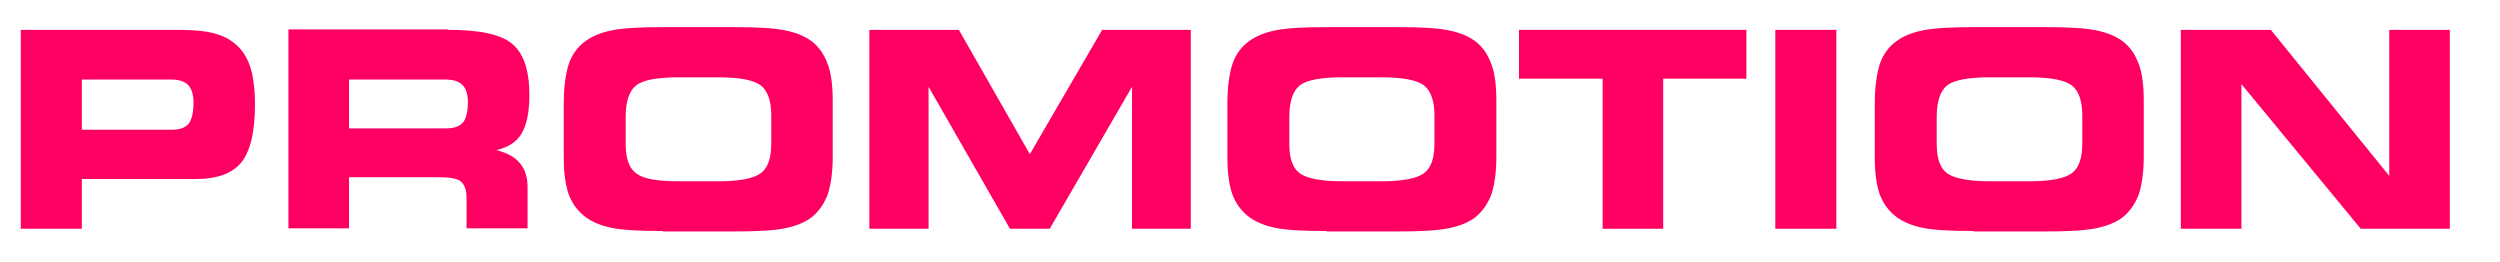 <?xml version="1.0" encoding="UTF-8"?> <!-- Generator: Adobe Illustrator 19.2.1, SVG Export Plug-In . SVG Version: 6.00 Build 0) --> <svg xmlns="http://www.w3.org/2000/svg" xmlns:xlink="http://www.w3.org/1999/xlink" id="Слой_1" x="0px" y="0px" viewBox="0 0 553 58" style="enable-background:new 0 0 553 58;" xml:space="preserve"> <style type="text/css"> .st0{fill:#FF0062;} </style> <g> <path class="st0" d="M38.4,6.6c3,0,5.4,0.1,7.2,0.4c1.8,0.3,3.3,0.8,4.5,1.4c2.2,1.2,3.8,2.9,4.8,5.2c1,2.3,1.5,5.5,1.5,9.5 c0,6-1,10.3-3,12.8s-5.4,3.7-10.2,3.7H18.1v11H4.6v-44H38.4z M37.9,17.6H18.1v11.1h19.8c1.8,0,3-0.4,3.8-1.3 c0.7-0.9,1.1-2.4,1.1-4.7c0-1.8-0.4-3.1-1.2-3.9C40.8,18,39.6,17.6,37.9,17.6z"></path> <path class="st0" d="M99.1,6.6c7,0,11.7,1,14.2,3.1c2.5,2.1,3.8,5.8,3.8,11.3c0,3.8-0.6,6.6-1.7,8.5c-1.1,1.9-3,3.1-5.6,3.7 c2.3,0.6,4.1,1.5,5.2,2.9c1.2,1.4,1.7,3.2,1.7,5.4v9h-13.5v-6.7c0-1.7-0.4-2.9-1.2-3.6c-0.8-0.7-2.4-1-4.8-1h-20v11.3H63.8v-44 H99.1z M98.6,17.6H77.2v10.8h21.4c1.8,0,3-0.4,3.8-1.3c0.7-0.8,1.1-2.4,1.1-4.5c0-1.7-0.4-3-1.2-3.8S100.3,17.6,98.6,17.6z"></path> <path class="st0" d="M146.6,51.1c-5.1,0-8.9-0.2-11.3-0.7c-2.4-0.5-4.3-1.3-5.8-2.4c-1.7-1.3-2.9-2.9-3.7-5c-0.7-2-1.1-4.7-1.1-8.1 V23c0-3.7,0.4-6.6,1.1-8.8c0.7-2.1,2-3.9,3.7-5.1c1.5-1.1,3.4-1.9,5.9-2.4c2.5-0.5,6.2-0.7,11.2-0.7h15.8c5,0,8.7,0.2,11.2,0.7 c2.5,0.5,4.4,1.3,5.9,2.4c1.6,1.2,2.8,2.9,3.6,5.1c0.8,2.1,1.1,4.9,1.1,8.2v12.3c0,3.4-0.4,6.1-1.1,8.3c-0.8,2.1-2,3.8-3.6,5.1 c-1.5,1.1-3.4,1.9-5.9,2.4c-2.4,0.5-6.2,0.7-11.3,0.7H146.6z M150.3,40.1h8.5c4.7,0,7.9-0.6,9.5-1.8c1.6-1.2,2.3-3.4,2.3-6.6v-6.2 c0-3.2-0.8-5.4-2.3-6.6c-1.6-1.2-4.7-1.8-9.5-1.8h-8.6c-4.8,0-8,0.6-9.5,1.8c-1.5,1.2-2.3,3.5-2.3,6.9v6.1c0,3.2,0.8,5.4,2.4,6.5 C142.4,39.6,145.5,40.1,150.3,40.1z"></path> <path class="st0" d="M205.4,50.6h-13.1v-44h19.8l15.7,27.5l16-27.5h19.6v44h-13V19.2l-18.2,31.4h-8.8l-18-31.4V50.6z"></path> <path class="st0" d="M293.4,51.1c-5.1,0-8.9-0.2-11.3-0.7s-4.3-1.3-5.8-2.4c-1.7-1.3-2.9-2.9-3.7-5c-0.7-2-1.1-4.7-1.1-8.1V23 c0-3.7,0.4-6.6,1.1-8.8c0.7-2.1,2-3.9,3.7-5.1c1.5-1.1,3.4-1.9,5.9-2.4c2.5-0.5,6.2-0.7,11.2-0.7h15.8c5,0,8.7,0.2,11.2,0.7 c2.5,0.5,4.4,1.3,5.9,2.4c1.6,1.2,2.8,2.9,3.6,5.1c0.8,2.1,1.1,4.9,1.1,8.2v12.3c0,3.4-0.4,6.1-1.1,8.3c-0.8,2.1-2,3.8-3.6,5.1 c-1.5,1.1-3.4,1.9-5.9,2.4s-6.2,0.7-11.3,0.7H293.4z M297,40.1h8.5c4.7,0,7.9-0.6,9.5-1.8c1.6-1.2,2.3-3.4,2.3-6.6v-6.2 c0-3.2-0.8-5.4-2.3-6.6c-1.6-1.2-4.7-1.8-9.5-1.8H297c-4.8,0-8,0.6-9.5,1.8s-2.3,3.5-2.3,6.9v6.1c0,3.2,0.8,5.4,2.4,6.5 S292.3,40.1,297,40.1z"></path> <path class="st0" d="M367.9,50.6h-13.4V17.4H336V6.6h50.3v10.8h-18.4V50.6z"></path> <path class="st0" d="M406.2,50.6h-13.5v-44h13.5V50.6z"></path> <path class="st0" d="M436.6,51.1c-5.1,0-8.9-0.2-11.3-0.7s-4.3-1.3-5.8-2.4c-1.7-1.3-2.9-2.9-3.7-5c-0.7-2-1.1-4.7-1.1-8.1V23 c0-3.7,0.4-6.6,1.1-8.8c0.7-2.1,2-3.9,3.7-5.1c1.5-1.1,3.4-1.9,5.9-2.4c2.5-0.5,6.2-0.7,11.2-0.7h15.8c5,0,8.7,0.2,11.2,0.7 c2.5,0.5,4.4,1.3,5.9,2.4c1.6,1.2,2.8,2.9,3.6,5.1c0.8,2.1,1.1,4.9,1.1,8.2v12.3c0,3.4-0.4,6.1-1.1,8.3c-0.8,2.1-2,3.8-3.6,5.1 c-1.5,1.1-3.4,1.9-5.9,2.4s-6.2,0.7-11.3,0.7H436.6z M440.3,40.1h8.5c4.7,0,7.9-0.6,9.5-1.8c1.6-1.2,2.3-3.4,2.3-6.6v-6.2 c0-3.2-0.8-5.4-2.3-6.6c-1.6-1.2-4.7-1.8-9.5-1.8h-8.6c-4.8,0-8,0.6-9.5,1.8s-2.3,3.5-2.3,6.9v6.1c0,3.2,0.8,5.4,2.4,6.5 S435.6,40.1,440.3,40.1z"></path> <path class="st0" d="M541.9,50.6h-19.7l-26.4-32v32h-13.4v-44h19.9l26.2,32.3V6.6h13.4V50.6z"></path> </g> </svg> 